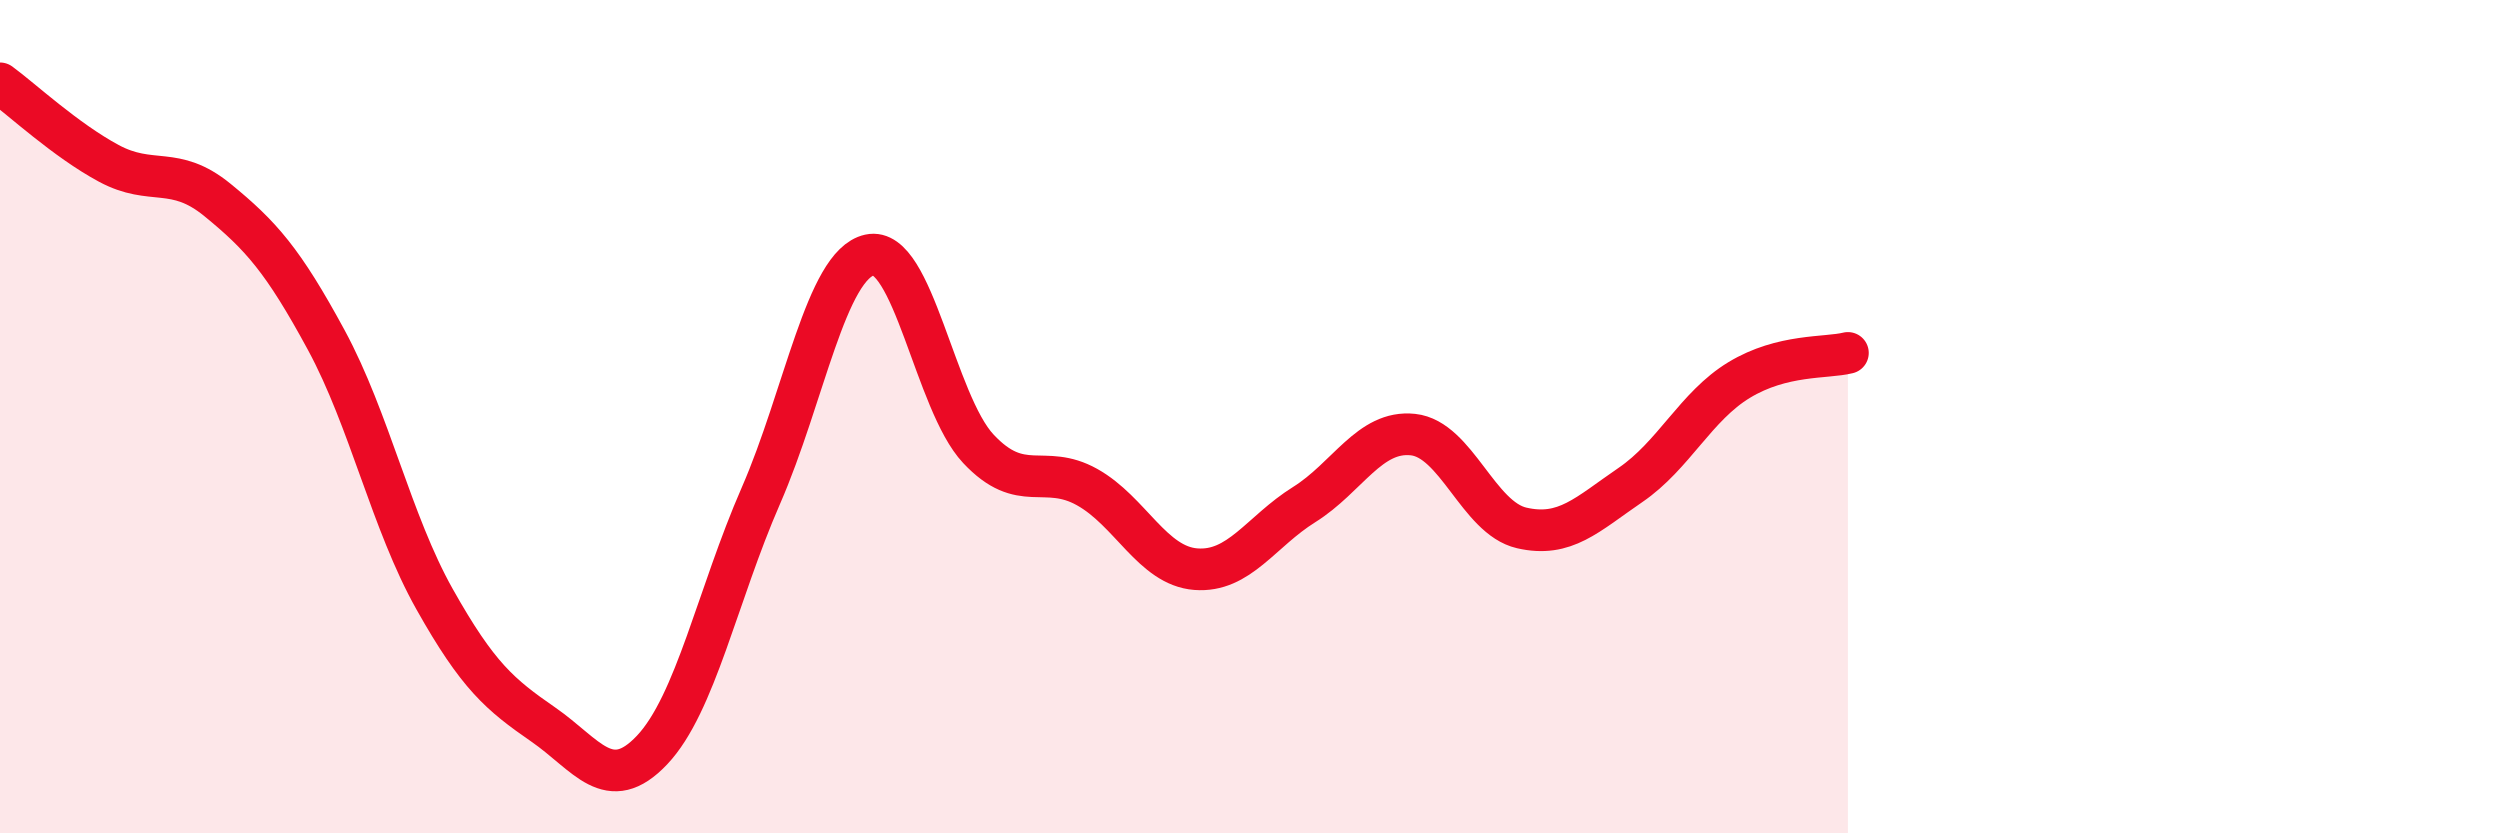 
    <svg width="60" height="20" viewBox="0 0 60 20" xmlns="http://www.w3.org/2000/svg">
      <path
        d="M 0,2 C 0.52,2.38 1.57,3.36 2.61,3.92 C 3.65,4.48 4.18,3.95 5.22,4.8 C 6.26,5.65 6.79,6.24 7.83,8.16 C 8.87,10.08 9.39,12.53 10.43,14.38 C 11.47,16.23 12,16.67 13.04,17.39 C 14.08,18.11 14.61,19.1 15.65,18 C 16.69,16.9 17.22,14.28 18.26,11.9 C 19.3,9.52 19.83,6.35 20.87,6.12 C 21.91,5.89 22.44,9.66 23.48,10.77 C 24.52,11.88 25.05,11.11 26.09,11.69 C 27.13,12.27 27.66,13.58 28.7,13.66 C 29.74,13.74 30.26,12.76 31.3,12.11 C 32.34,11.46 32.87,10.32 33.91,10.43 C 34.95,10.54 35.48,12.43 36.52,12.67 C 37.56,12.91 38.09,12.35 39.13,11.64 C 40.17,10.93 40.7,9.75 41.74,9.12 C 42.78,8.49 43.83,8.6 44.35,8.47L44.35 20L0 20Z"
        fill="#EB0A25"
        opacity="0.1"
        stroke-linecap="round"
        stroke-linejoin="round"
      />
      <path
        d="M 0,2 C 0.52,2.38 1.57,3.36 2.61,3.92 C 3.65,4.48 4.18,3.95 5.22,4.8 C 6.26,5.65 6.79,6.24 7.83,8.16 C 8.87,10.08 9.39,12.53 10.43,14.38 C 11.47,16.23 12,16.67 13.04,17.39 C 14.08,18.11 14.61,19.1 15.65,18 C 16.69,16.9 17.22,14.28 18.26,11.9 C 19.3,9.52 19.83,6.35 20.87,6.12 C 21.91,5.89 22.44,9.66 23.48,10.77 C 24.52,11.88 25.05,11.11 26.09,11.69 C 27.13,12.27 27.66,13.58 28.7,13.66 C 29.74,13.74 30.26,12.76 31.3,12.11 C 32.34,11.46 32.87,10.32 33.91,10.43 C 34.95,10.54 35.48,12.43 36.52,12.67 C 37.56,12.91 38.09,12.35 39.13,11.64 C 40.17,10.93 40.7,9.75 41.74,9.12 C 42.78,8.49 43.83,8.6 44.35,8.47"
        stroke="#EB0A25"
        stroke-width="1"
        fill="none"
        stroke-linecap="round"
        stroke-linejoin="round"
      />
    </svg>
  